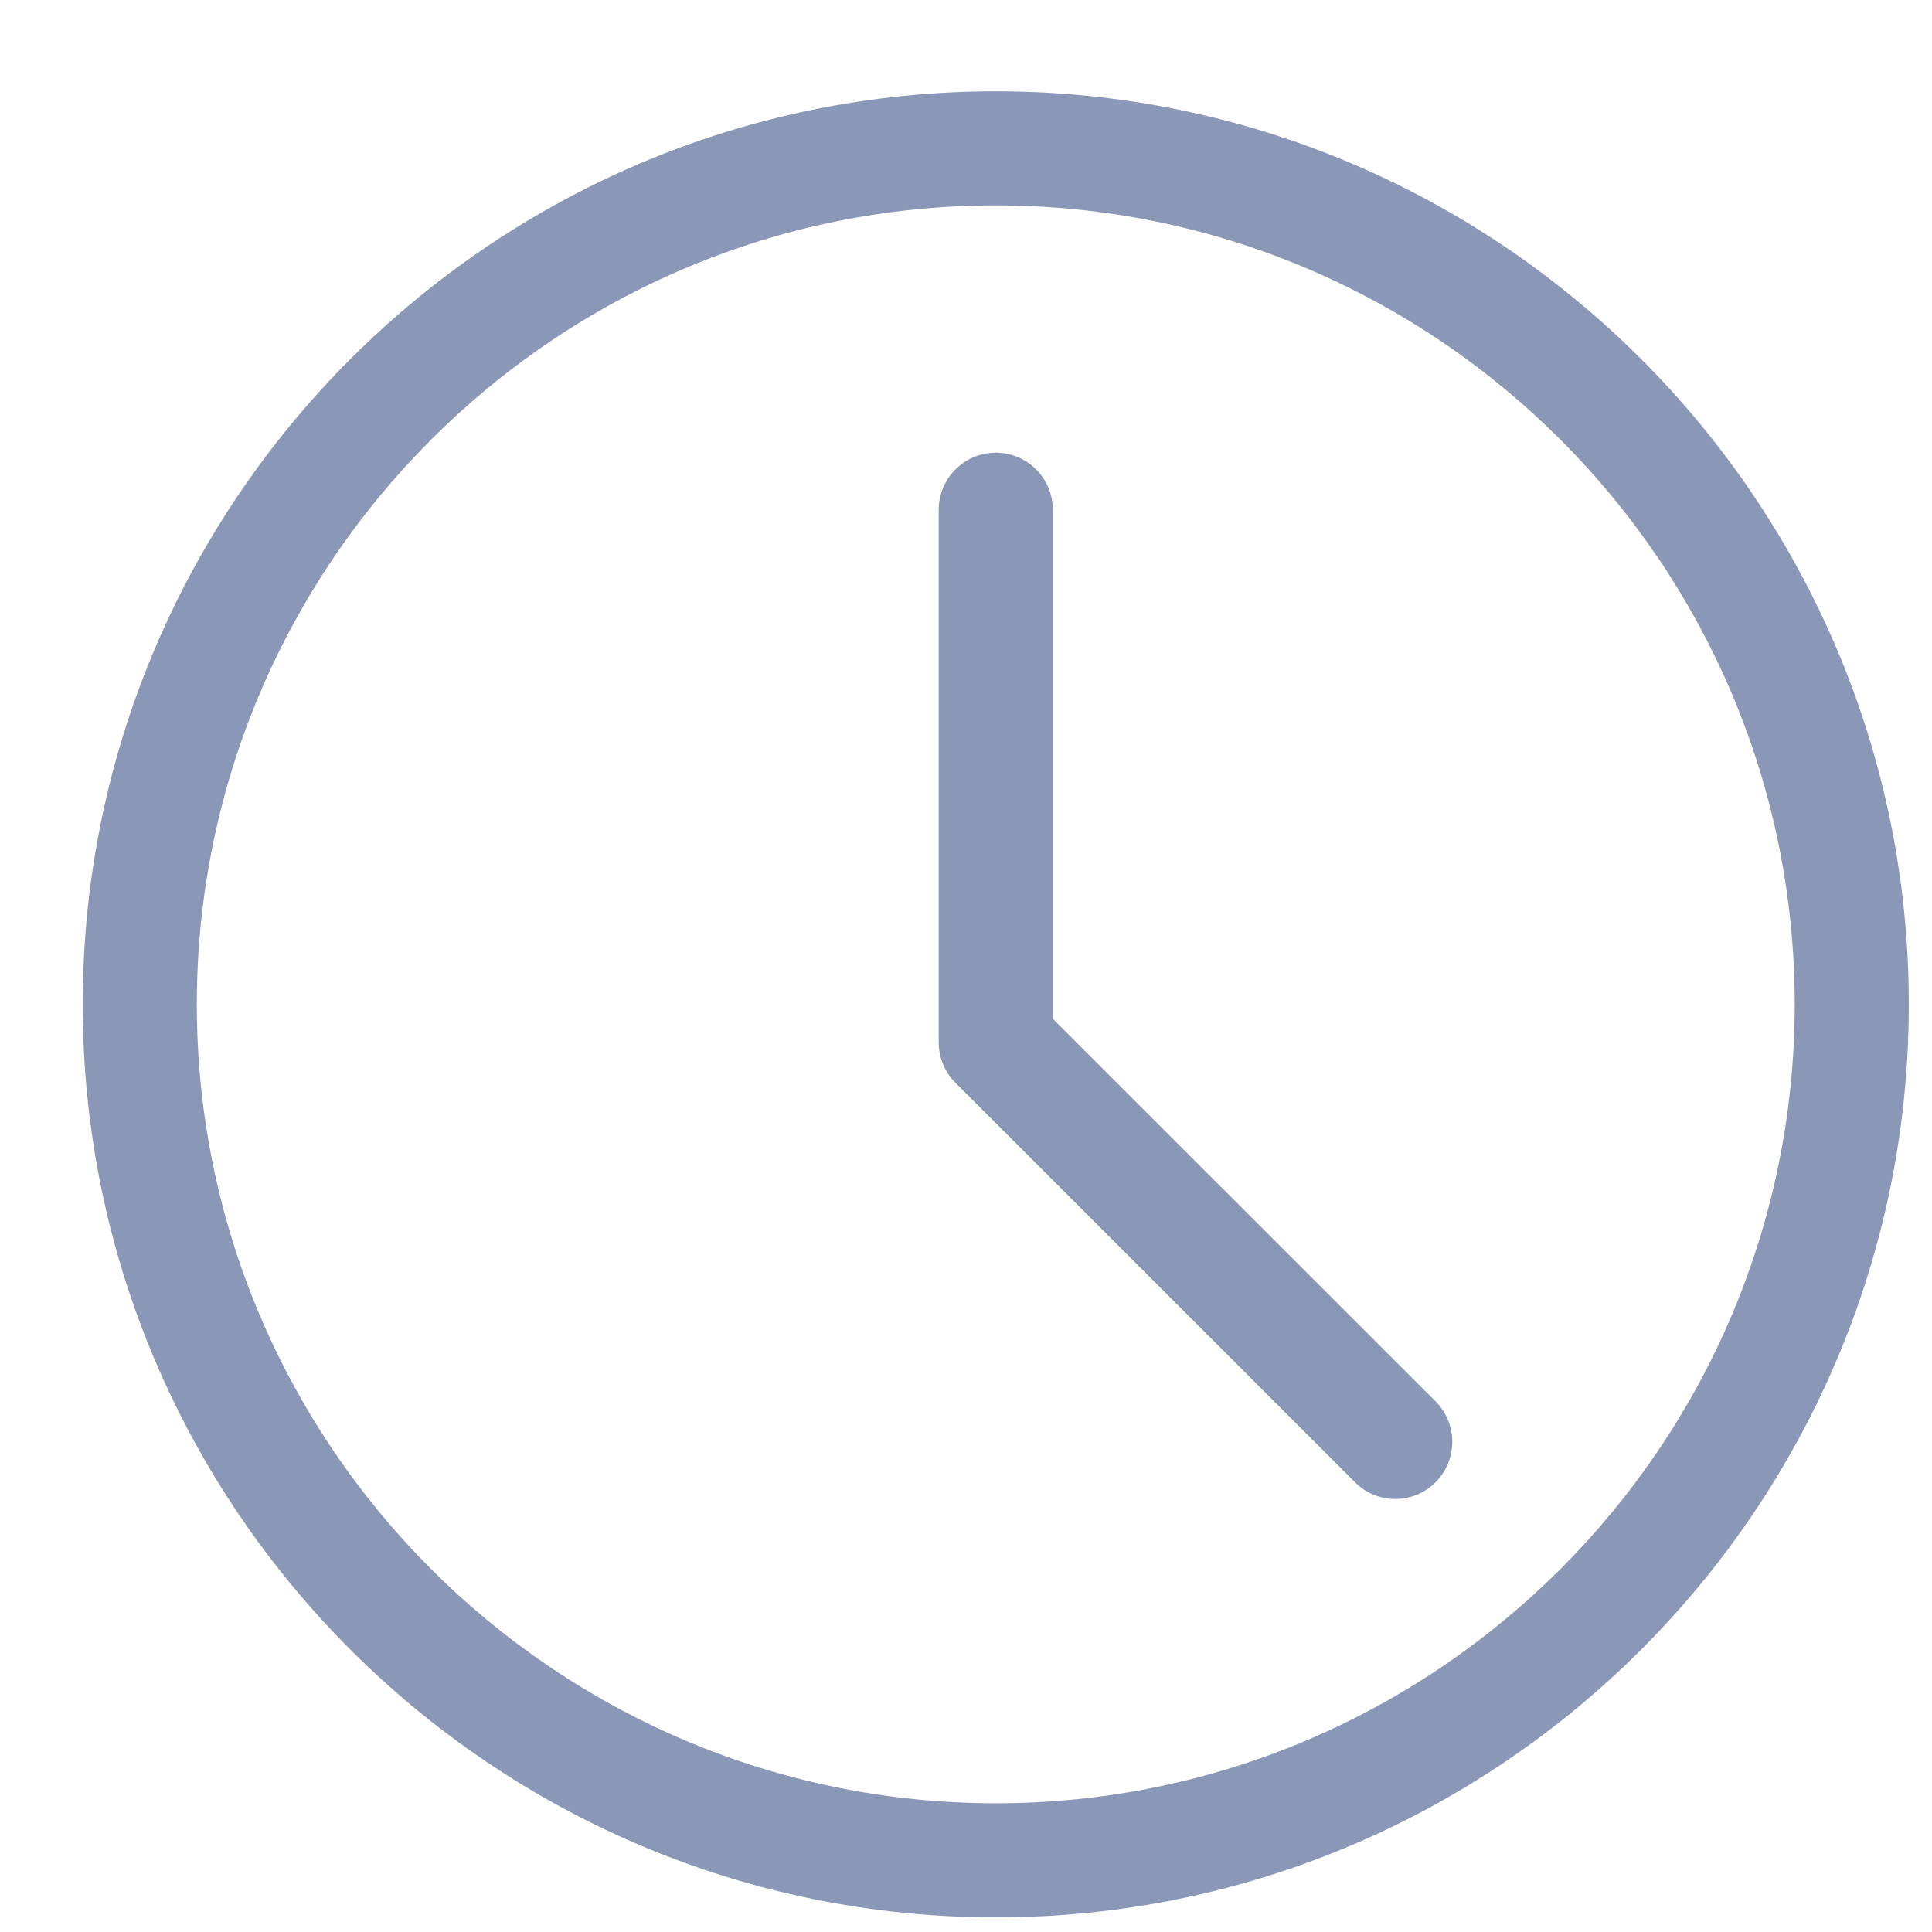 <svg width="16" height="16" viewBox="0 0 16 16" fill="none" xmlns="http://www.w3.org/2000/svg">
<g clip-path="url(#clip0_330_28477)">
<path d="M8.247 15.879C4.077 15.879 0.685 12.487 0.685 8.318C0.685 4.148 4.077 0.756 8.247 0.756C12.416 0.756 15.808 4.148 15.808 8.318C15.808 12.487 12.416 15.879 8.247 15.879ZM8.247 1.701C4.598 1.701 1.63 4.669 1.63 8.318C1.63 11.966 4.598 14.934 8.247 14.934C11.895 14.934 14.863 11.966 14.863 8.318C14.863 4.669 11.895 1.701 8.247 1.701Z" fill="#16316f" fill-opacity="0.5"/>
<path d="M11.555 12.414C11.434 12.414 11.313 12.368 11.221 12.275L7.912 8.967C7.824 8.878 7.774 8.758 7.774 8.633V4.222C7.774 3.961 7.986 3.749 8.247 3.749C8.507 3.749 8.719 3.961 8.719 4.222V8.437L11.889 11.606C12.073 11.791 12.073 12.09 11.889 12.275C11.797 12.368 11.676 12.414 11.555 12.414Z" fill="#16316f" fill-opacity="0.5"/>
</g>
<defs>
<clipPath id="clip0_330_28477">
<rect width="15.123" height="15.123" fill="white" transform="translate(0.685 0.756)"/>
</clipPath>
</defs>
</svg>
